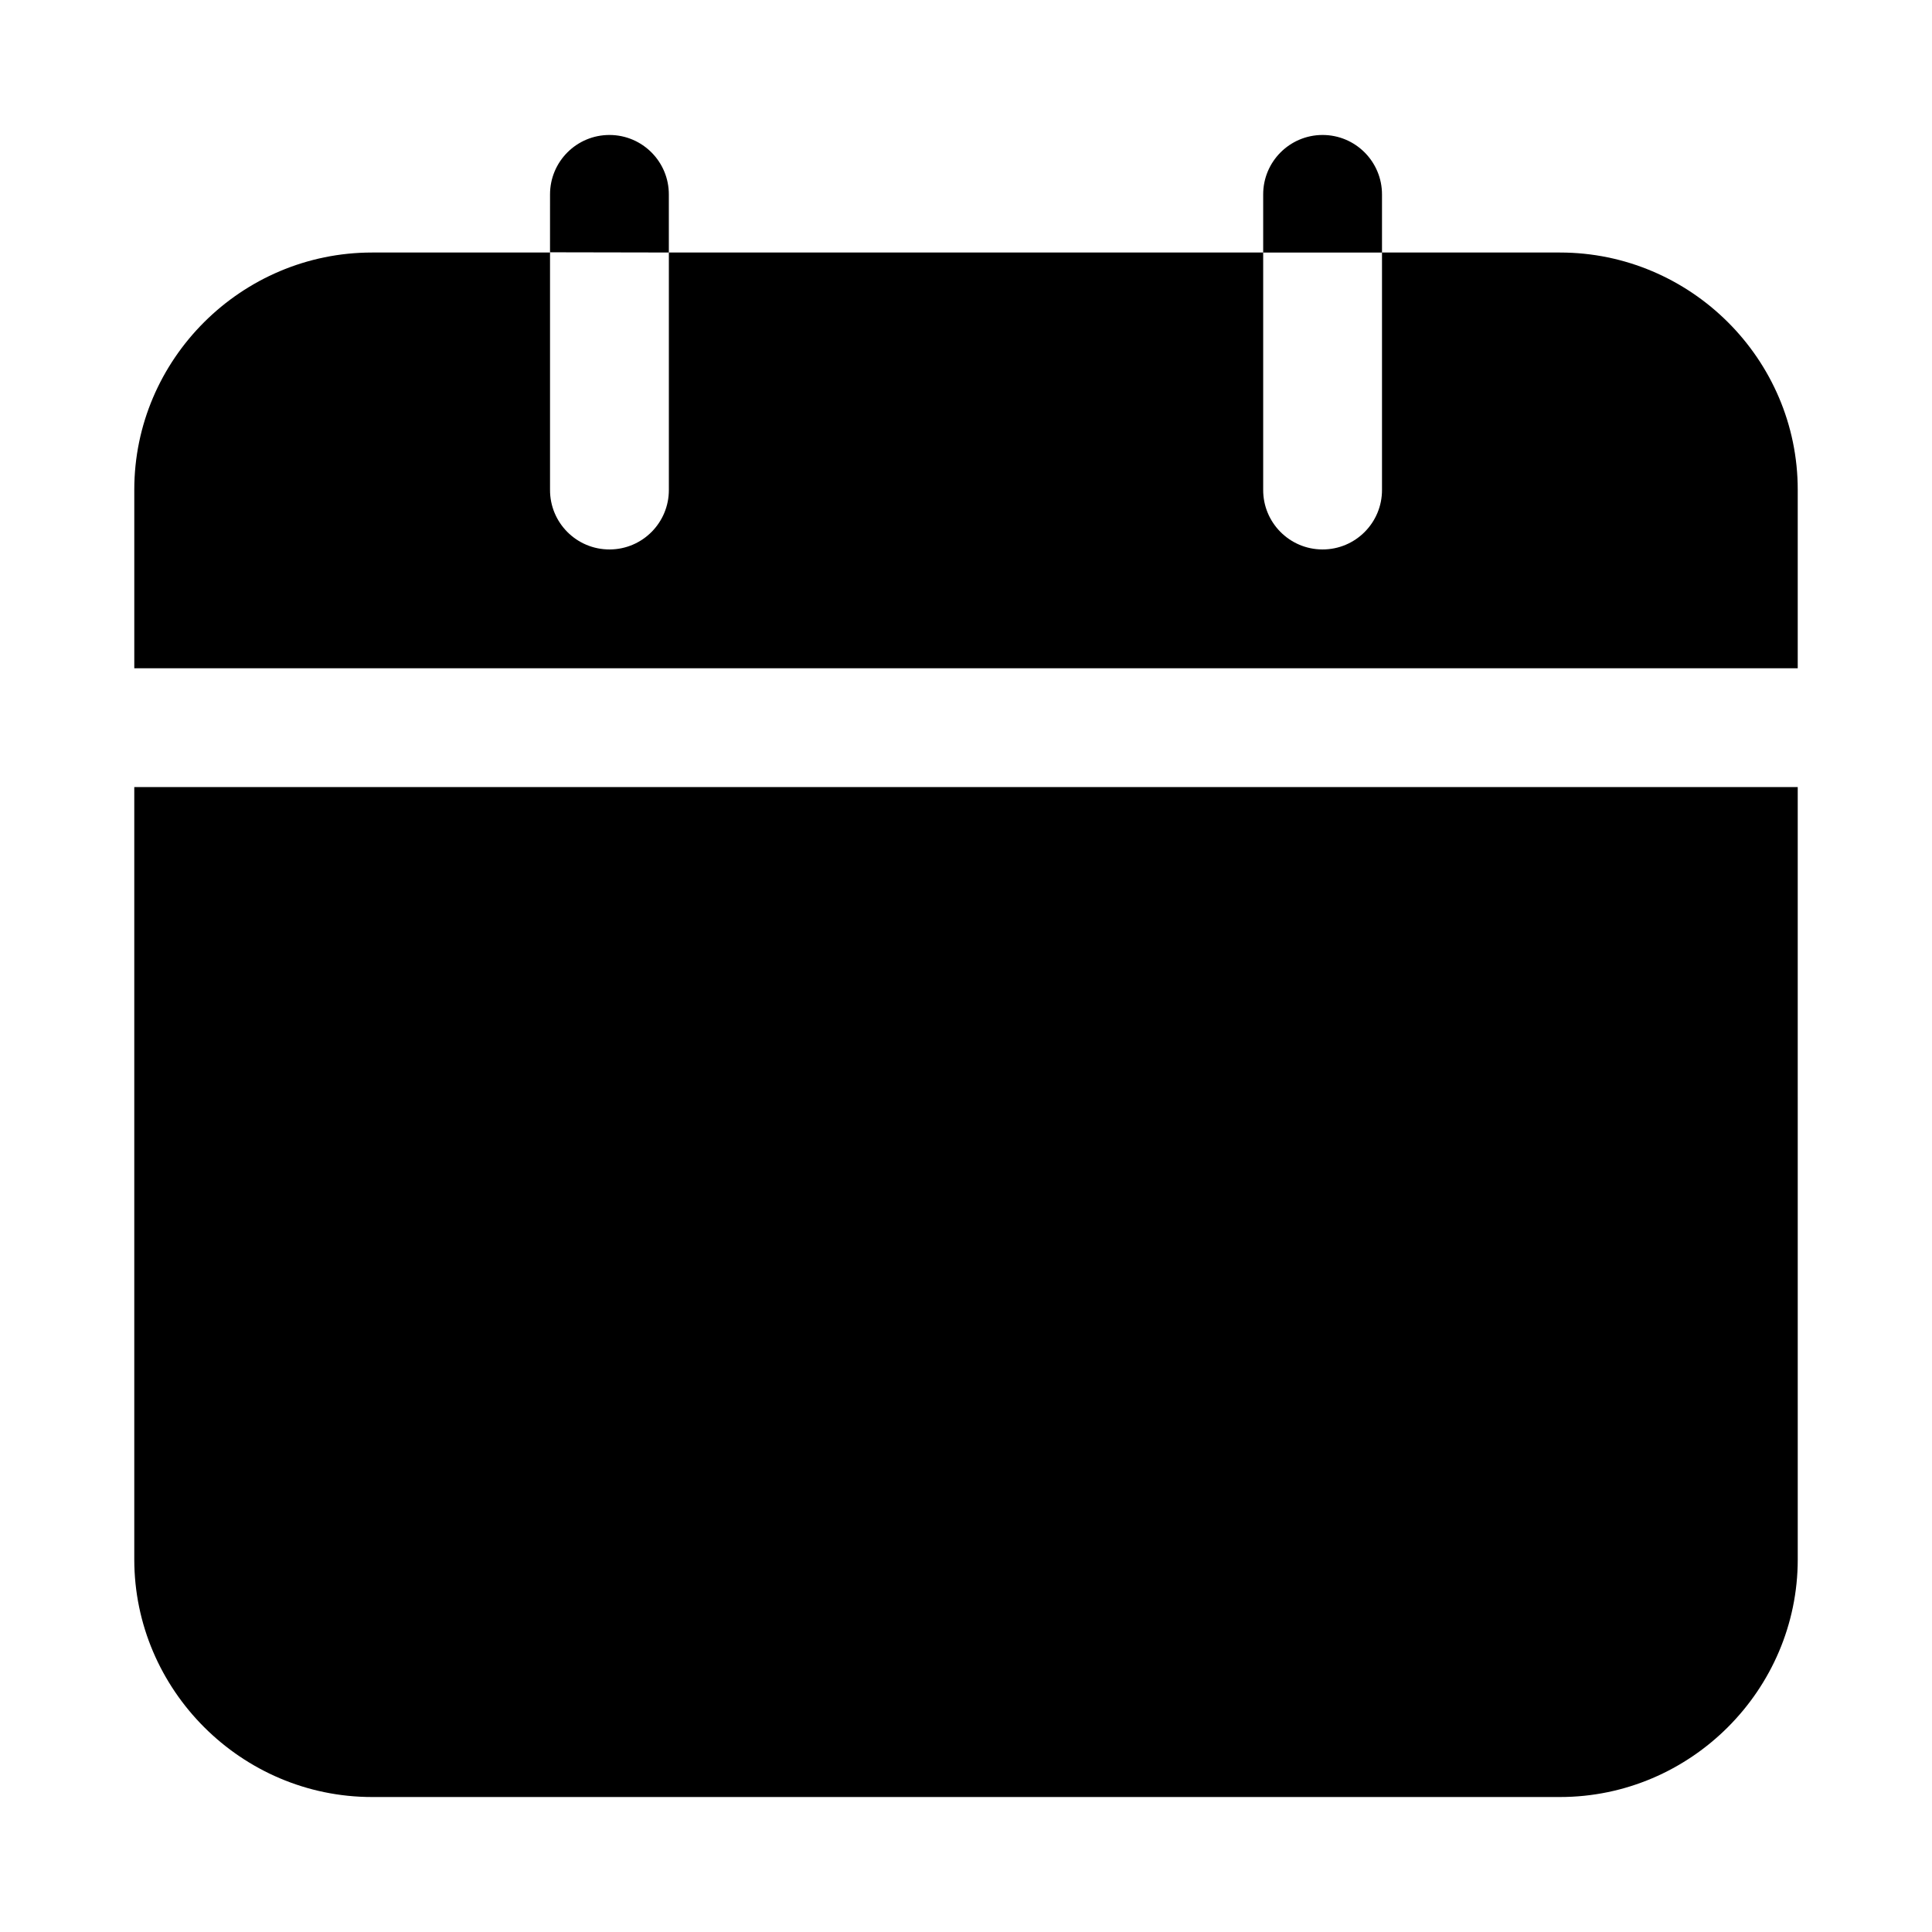 <?xml version="1.0" encoding="UTF-8"?>
<!-- Uploaded to: ICON Repo, www.svgrepo.com, Generator: ICON Repo Mixer Tools -->
<svg fill="#000000" width="800px" height="800px" version="1.1" viewBox="144 144 512 512" xmlns="http://www.w3.org/2000/svg">
 <path d="m305.57 179.77c-8.742-0.035-15.84 7.062-15.805 15.805l-0.004 15.285 31.488 0.059v-15.344c0.035-8.695-6.988-15.773-15.684-15.805zm188.87 0c-8.695 0.035-15.719 7.113-15.684 15.809v15.344h31.488v-15.344c0.031-8.746-7.062-15.84-15.805-15.809zm15.805 31.152v62.852c0.047 8.754-7.051 15.871-15.805 15.836-8.707-0.031-15.734-7.129-15.684-15.836v-62.852h-157.5v62.852c0.047 8.707-6.977 15.805-15.684 15.836-8.758 0.035-15.859-7.078-15.809-15.836v-62.852h-47.168c-34.617 0-63.008 28.238-63.008 62.852v47.324h440.83v-47.324c0-34.617-28.391-62.852-63.008-62.852zm-330.66 141.66v204.67c0 34.617 28.391 62.977 63.008 62.977h314.82c34.617 0 63.008-28.359 63.008-62.977l-0.004-204.67z"/>
</svg>